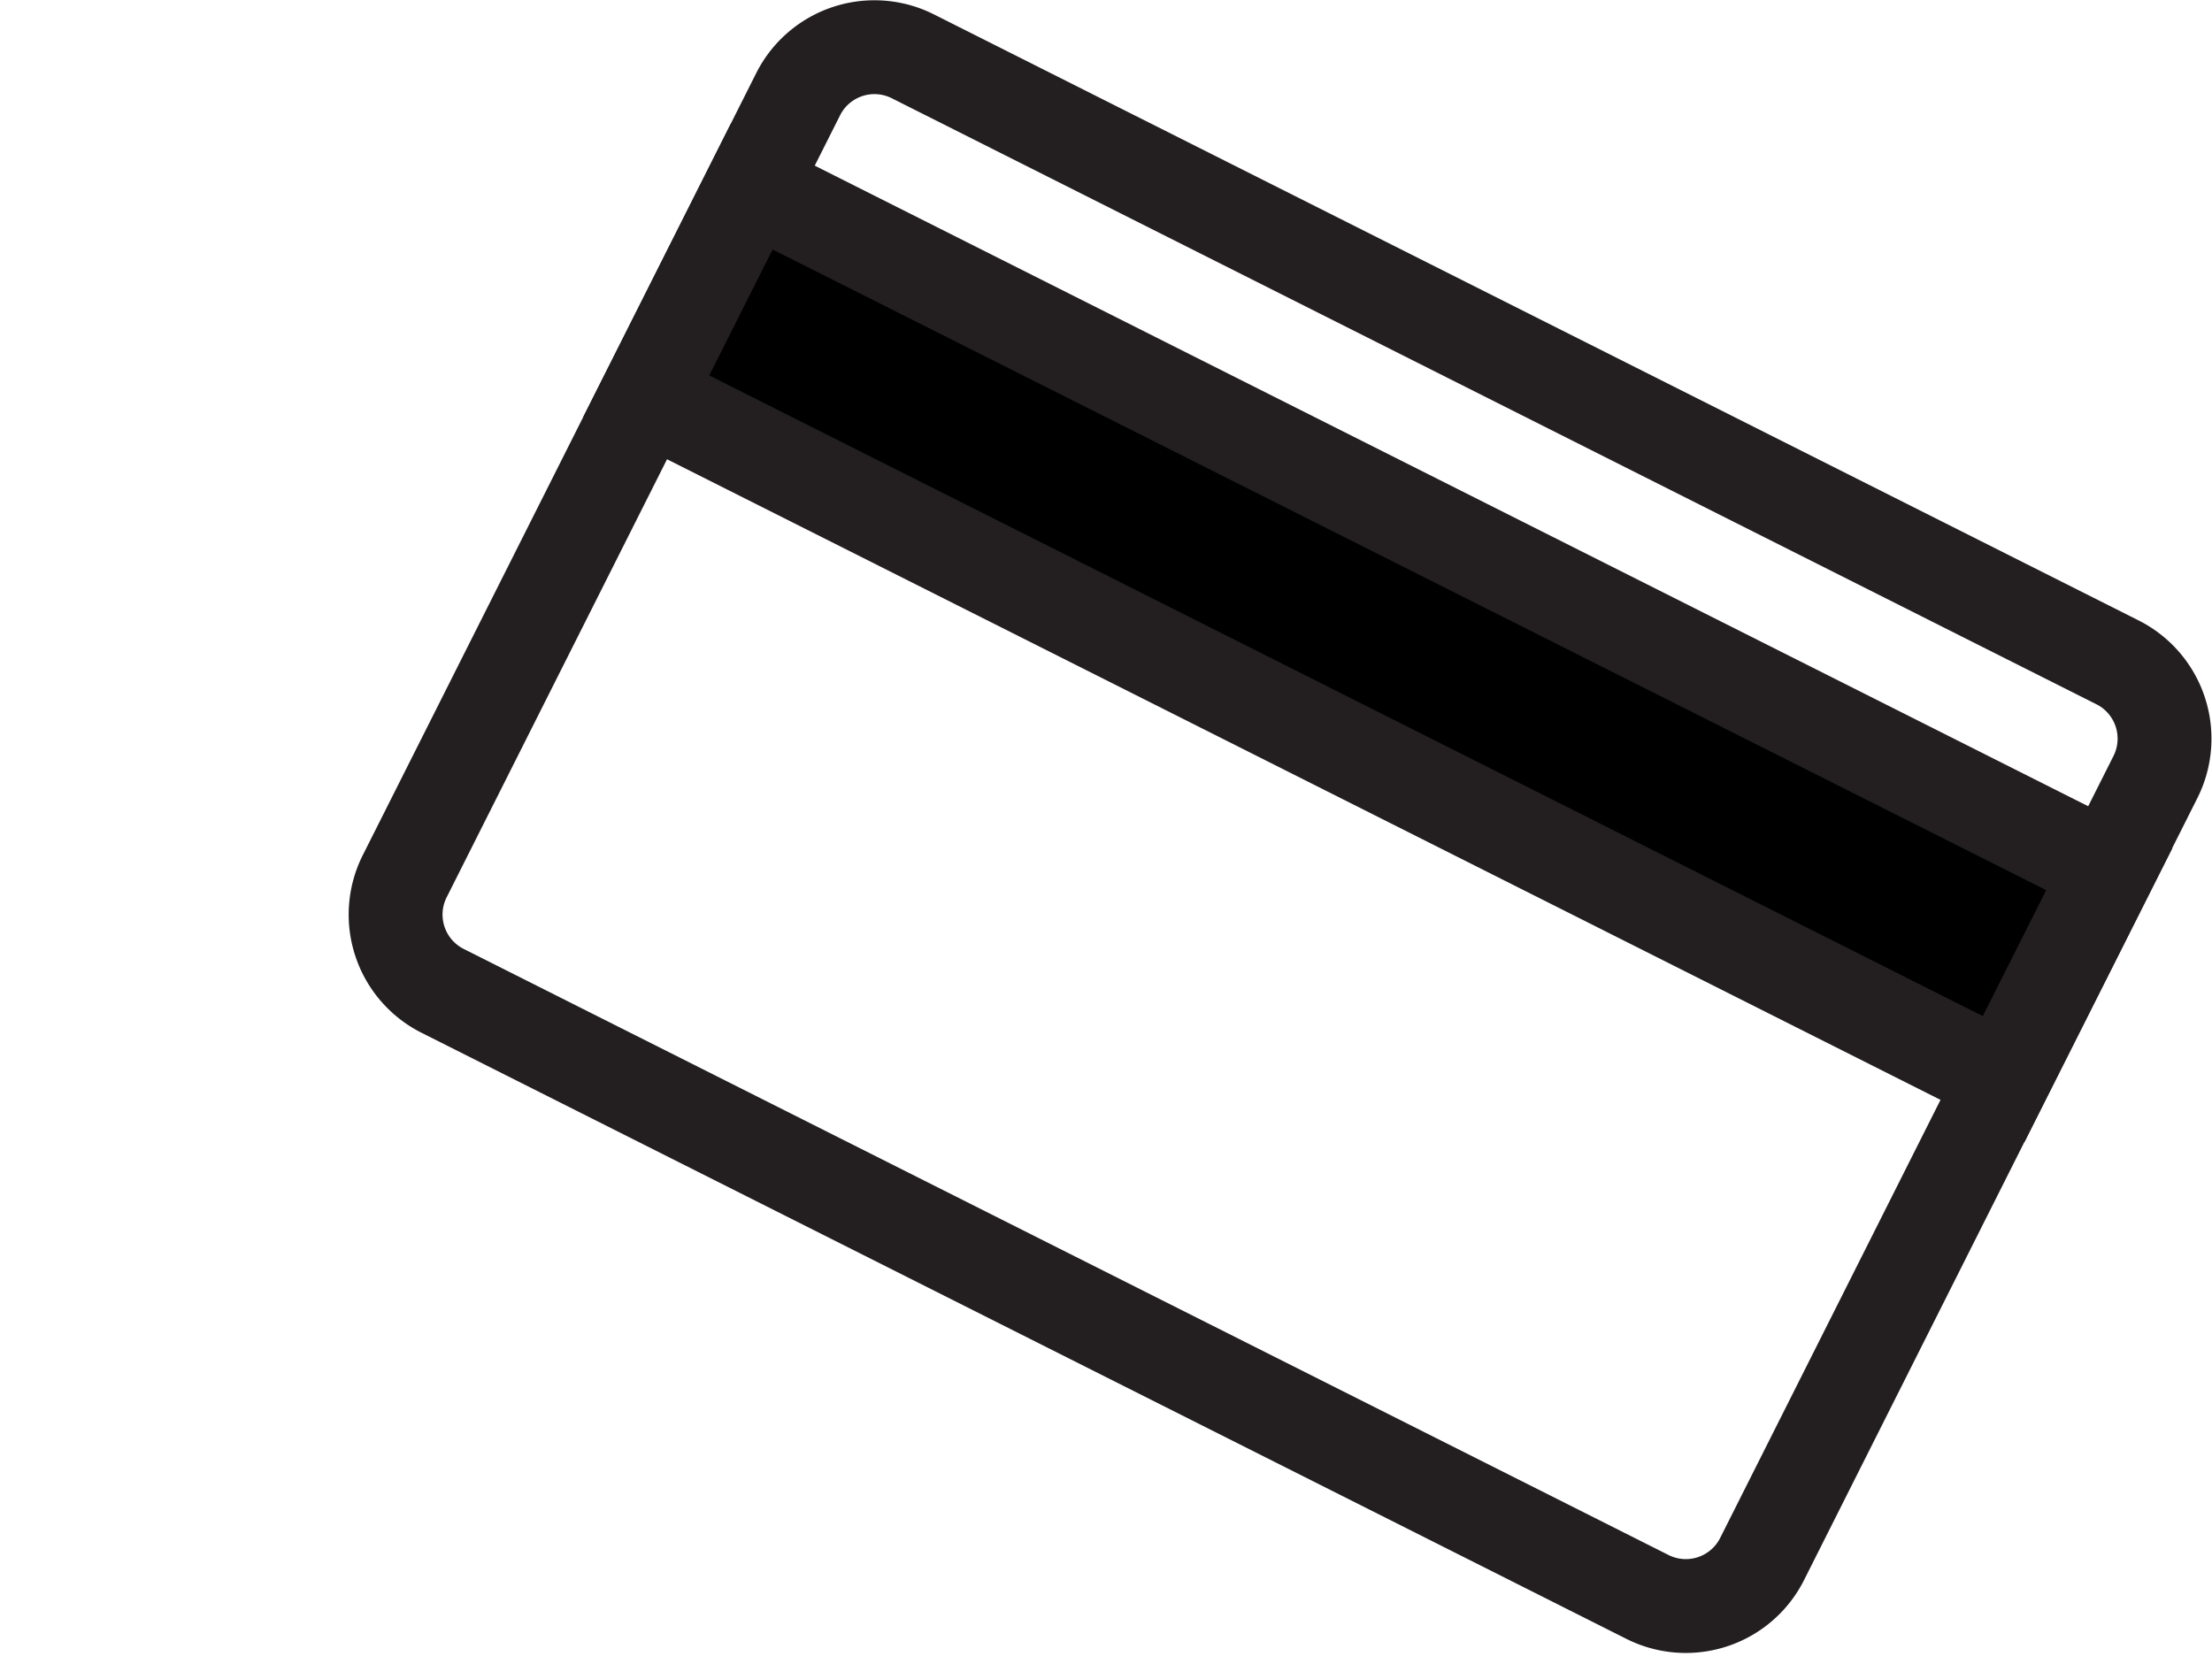 <svg xmlns="http://www.w3.org/2000/svg" width="70.694" height="53.182" viewBox="0 0 70.694 53.182">
  <g id="Grupo_583" data-name="Grupo 583" transform="translate(0 0.858)">
    <g id="Grupo_582" data-name="Grupo 582" transform="translate(12.642 0.654)">
      <path id="Trazado_628" data-name="Trazado 628" d="M72.683,49.822a2.729,2.729,0,0,1-3.665,1.212L30.513,31.661A2.729,2.729,0,0,1,29.3,28L41.875,3a2.73,2.73,0,0,1,3.666-1.212l38.5,19.372a2.731,2.731,0,0,1,1.212,3.666Z" transform="translate(-29.009 -1.5)" fill="none" stroke="#231f20" stroke-width="3"></path>
      <rect id="Rectángulo_97" data-name="Rectángulo 97" width="7.506" height="48.563" transform="translate(8.01 11.155) rotate(-63.292)"></rect>
    </g>
    <rect id="Rectángulo_98" data-name="Rectángulo 98" width="7.506" height="48.563" transform="translate(20.653 11.809) rotate(-63.292)" fill="none" stroke="#231f20" stroke-width="3"></rect>
    <rect id="Rectángulo_102" data-name="Rectángulo 102" width="69.836" height="52.324" fill="none"></rect>
  </g>
</svg>
